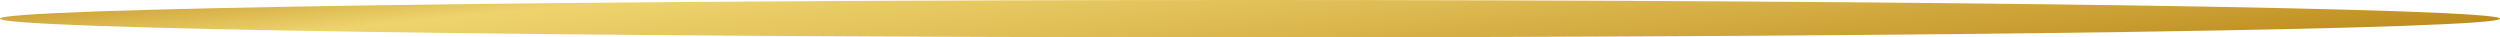 <svg xmlns="http://www.w3.org/2000/svg" xmlns:xlink="http://www.w3.org/1999/xlink" id="Group_30" data-name="Group 30" width="378.5" height="5.651" viewBox="0 0 378.5 5.651"><defs><linearGradient id="linear-gradient" x1="0.883" x2="0.117" y2="1" gradientUnits="objectBoundingBox"><stop offset="0" stop-color="#b07908"></stop><stop offset="0.217" stop-color="#c79a2e"></stop><stop offset="0.507" stop-color="#dfbd55"></stop><stop offset="0.739" stop-color="#eed36d"></stop><stop offset="1" stop-color="#b07908"></stop></linearGradient><clipPath id="clip-path"><path id="Path_1" data-name="Path 1" d="M0,2.825C0,1.265,84.73,0,189.25,0S378.5,1.265,378.5,2.825,293.77,5.651,189.25,5.651,0,4.386,0,2.825" fill="url(#linear-gradient)"></path></clipPath></defs><g id="Group_1" data-name="Group 1" clip-path="url(#clip-path)"><path id="Path_2" data-name="Path 2" d="M23.754,378.886l18.083.148L35.235.436,17.153.288Z" transform="translate(378.434 -29.589) rotate(89.117)" fill="url(#linear-gradient)"></path></g></svg>